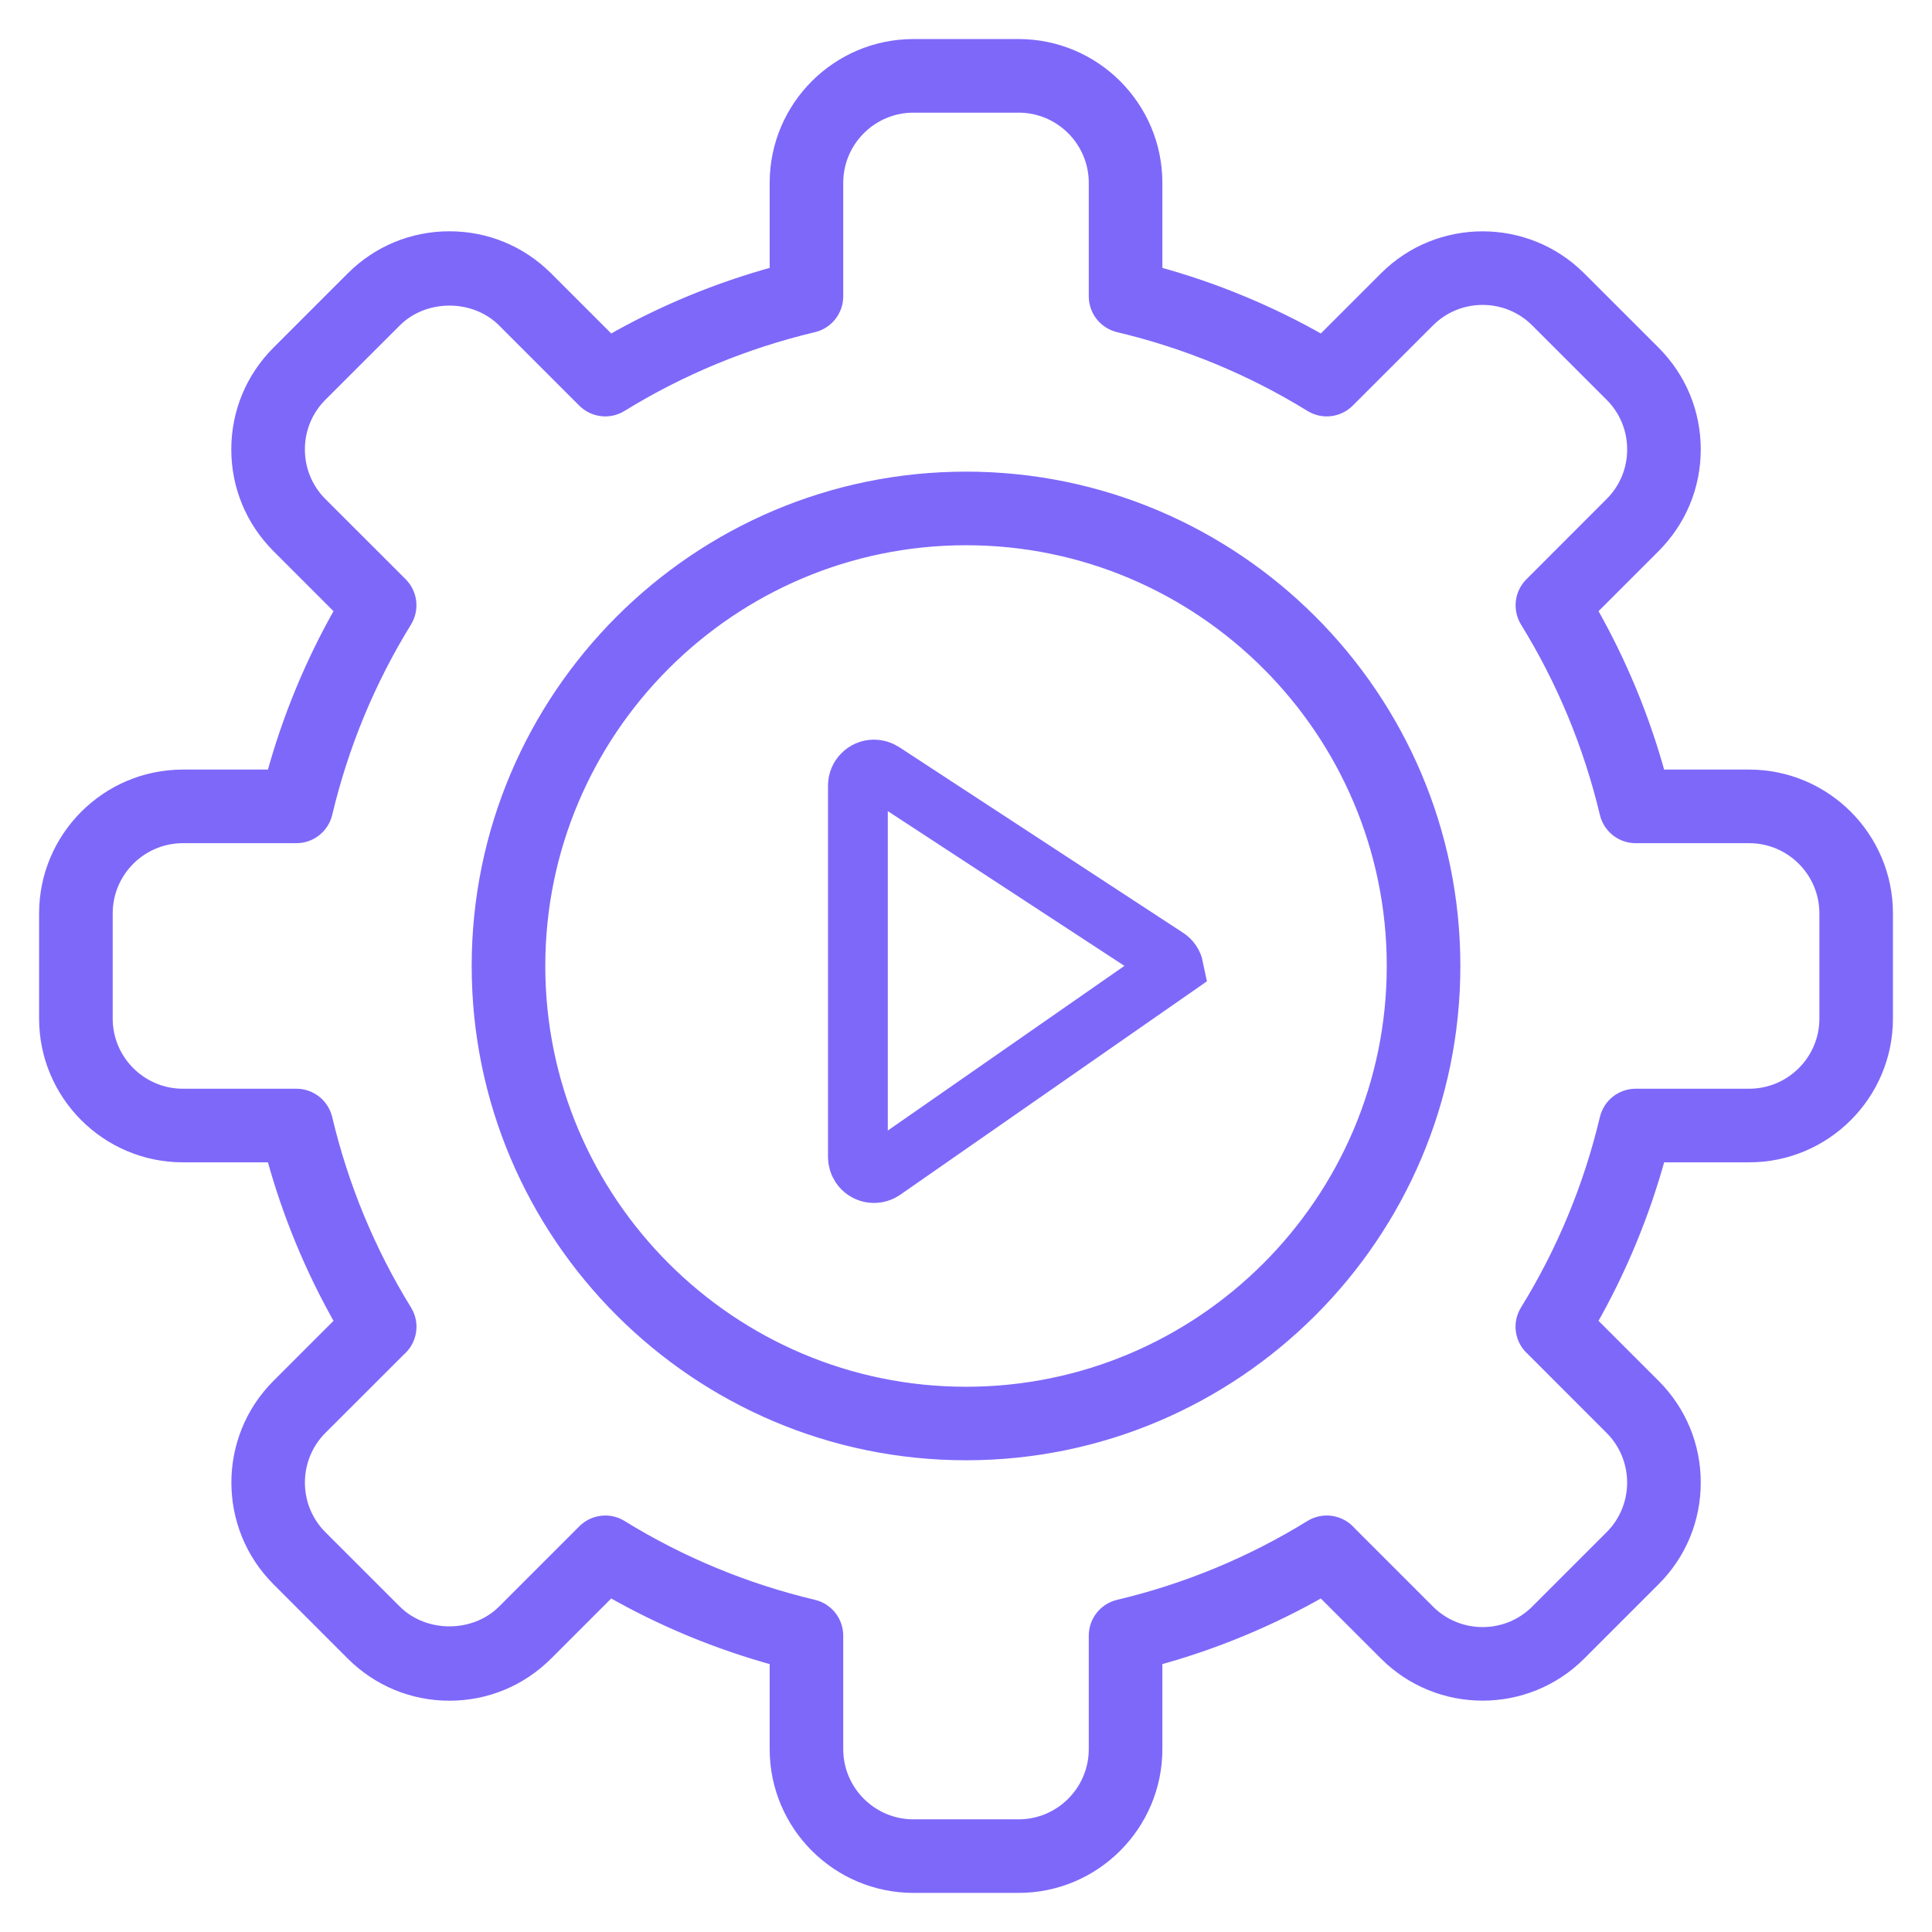 <?xml version="1.0" encoding="UTF-8"?>
<svg width="42px" height="42px" viewBox="0 0 42 42" version="1.1" xmlns="http://www.w3.org/2000/svg" xmlns:xlink="http://www.w3.org/1999/xlink">
    <title>triggers-icon</title>
    <g id="Homepage" stroke="none" stroke-width="1" fill="none" fill-rule="evenodd">
        <g id="Icons" transform="translate(-699, -165)" stroke="#7E68FA">
            <g id="triggers-icon" transform="translate(700, 165.999)">
                <g id="Group-6" fill="#7E68FA" stroke-width="0.3">
                    <path d="M20.001,10.704 C14.874,10.704 10.704,14.875 10.704,20.001 C10.704,25.127 14.874,29.298 20.001,29.298 C25.127,29.298 29.297,25.127 29.297,20.001 C29.297,14.875 25.127,10.704 20.001,10.704 M20.001,30.596 C14.157,30.596 9.404,25.843 9.404,20.001 C9.404,14.158 14.157,9.404 20.001,9.404 C25.844,9.404 30.597,14.158 30.597,20.001 C30.597,25.843 25.844,30.596 20.001,30.596" id="Fill-1"></path>
                    <path d="M12.159,32.097 C12.276,32.097 12.392,32.128 12.498,32.193 C13.791,32.991 15.199,33.573 16.682,33.926 C16.974,33.996 17.181,34.257 17.181,34.558 L17.181,37.025 C17.181,37.95 17.933,38.702 18.858,38.702 L21.144,38.702 C22.067,38.702 22.819,37.95 22.819,37.025 L22.819,34.558 C22.819,34.257 23.026,33.996 23.32,33.926 C24.803,33.573 26.21,32.991 27.502,32.193 C27.78,32.023 28.135,32.085 28.34,32.327 L30.045,34.032 C30.699,34.686 31.763,34.686 32.416,34.032 L34.032,32.416 C34.686,31.763 34.686,30.699 34.032,30.045 L32.317,28.329 C32.083,28.124 32.025,27.775 32.193,27.503 C32.991,26.21 33.573,24.803 33.926,23.32 C33.996,23.026 34.257,22.819 34.558,22.819 L37.025,22.819 C37.95,22.819 38.702,22.067 38.702,21.144 L38.702,18.858 C38.702,17.933 37.95,17.181 37.025,17.181 L34.558,17.181 C34.257,17.181 33.996,16.974 33.926,16.682 C33.573,15.2 32.991,13.793 32.194,12.501 C32.037,12.243 32.075,11.912 32.289,11.7 L34.032,9.956 C34.349,9.64 34.523,9.218 34.523,8.771 C34.523,8.323 34.349,7.902 34.032,7.585 L32.416,5.97 C31.763,5.316 30.699,5.316 30.045,5.97 L28.301,7.713 C28.088,7.926 27.757,7.965 27.501,7.806 C26.209,7.01 24.802,6.428 23.32,6.076 C23.026,6.006 22.819,5.745 22.819,5.443 L22.819,2.976 C22.819,2.052 22.067,1.3 21.144,1.3 L18.858,1.3 C17.933,1.3 17.181,2.052 17.181,2.976 L17.181,5.443 C17.181,5.745 16.974,6.006 16.682,6.076 C15.199,6.428 13.792,7.01 12.499,7.806 C12.243,7.965 11.912,7.926 11.699,7.713 L9.956,5.97 C9.322,5.336 8.219,5.336 7.585,5.97 L5.968,7.585 C5.652,7.902 5.478,8.323 5.478,8.771 C5.478,9.218 5.652,9.64 5.968,9.956 L7.713,11.7 C7.925,11.912 7.965,12.243 7.806,12.501 C7.01,13.793 6.428,15.2 6.076,16.682 C6.006,16.974 5.745,17.181 5.443,17.181 L2.976,17.181 C2.052,17.181 1.3,17.933 1.3,18.858 L1.3,21.144 C1.3,22.067 2.052,22.819 2.976,22.819 L5.443,22.819 C5.745,22.819 6.006,23.026 6.076,23.32 C6.428,24.803 7.01,26.21 7.807,27.503 C7.979,27.78 7.915,28.136 7.674,28.34 L5.968,30.045 C5.315,30.699 5.315,31.763 5.968,32.416 L7.585,34.032 C8.219,34.665 9.322,34.665 9.956,34.032 L11.671,32.317 C11.798,32.174 11.977,32.097 12.159,32.097 M21.144,40.001 L18.858,40.001 C17.216,40.001 15.882,38.665 15.882,37.025 L15.882,35.063 C14.614,34.717 13.4,34.215 12.262,33.564 L10.875,34.951 C10.312,35.513 9.566,35.823 8.771,35.823 C7.975,35.823 7.229,35.513 6.666,34.951 L5.05,33.334 C3.89,32.174 3.89,30.287 5.05,29.127 L6.437,27.74 C5.786,26.601 5.284,25.388 4.939,24.119 L2.976,24.119 C1.335,24.119 0,22.784 0,21.144 L0,18.858 C0,17.216 1.335,15.881 2.976,15.881 L4.939,15.881 C5.284,14.614 5.786,13.4 6.437,12.262 L5.05,10.875 C4.488,10.312 4.178,9.566 4.178,8.771 C4.178,7.975 4.488,7.229 5.05,6.666 L6.666,5.05 C7.229,4.488 7.975,4.179 8.771,4.179 C9.566,4.179 10.312,4.488 10.875,5.05 L12.262,6.437 C13.4,5.786 14.614,5.284 15.882,4.939 L15.882,2.976 C15.882,1.335 17.216,0 18.858,0 L21.144,0 C22.784,0 24.119,1.335 24.119,2.976 L24.119,4.939 C25.388,5.284 26.602,5.786 27.739,6.437 L29.127,5.05 C30.286,3.89 32.174,3.89 33.334,5.05 L34.951,6.666 C35.513,7.229 35.823,7.975 35.823,8.771 C35.823,9.566 35.513,10.312 34.951,10.875 L33.564,12.262 C34.214,13.4 34.717,14.614 35.063,15.881 L37.025,15.881 C38.666,15.881 40.001,17.216 40.001,18.858 L40.001,21.144 C40.001,22.784 38.666,24.119 37.025,24.119 L35.063,24.119 C34.717,25.388 34.214,26.601 33.564,27.74 L34.951,29.127 C35.513,29.688 35.823,30.436 35.823,31.23 C35.823,32.026 35.513,32.773 34.951,33.334 L33.334,34.951 C32.174,36.112 30.286,36.112 29.127,34.951 L27.739,33.564 C26.601,34.215 25.388,34.717 24.119,35.063 L24.119,37.025 C24.119,38.665 22.784,40.001 21.144,40.001" id="Fill-3"></path>
                </g>
                <path d="M21.429,17.101 L25.829,23.424 C25.882,23.505 25.897,23.6 25.879,23.688 C25.86,23.775 25.809,23.856 25.728,23.909 C25.671,23.946 25.604,23.966 25.536,23.966 L25.536,23.966 L17.464,23.966 C17.368,23.966 17.28,23.927 17.217,23.863 C17.153,23.8 17.114,23.713 17.114,23.616 C17.114,23.548 17.134,23.481 17.171,23.424 L17.171,23.424 L21.207,17.252 C21.26,17.171 21.341,17.119 21.429,17.101 L21.429,17.101 Z" id="Triangle" stroke-width="1.3" transform="translate(21.5, 20.116) rotate(90) translate(-21.5, -20.116) "></path>
            </g>
        </g>
    </g>
</svg>